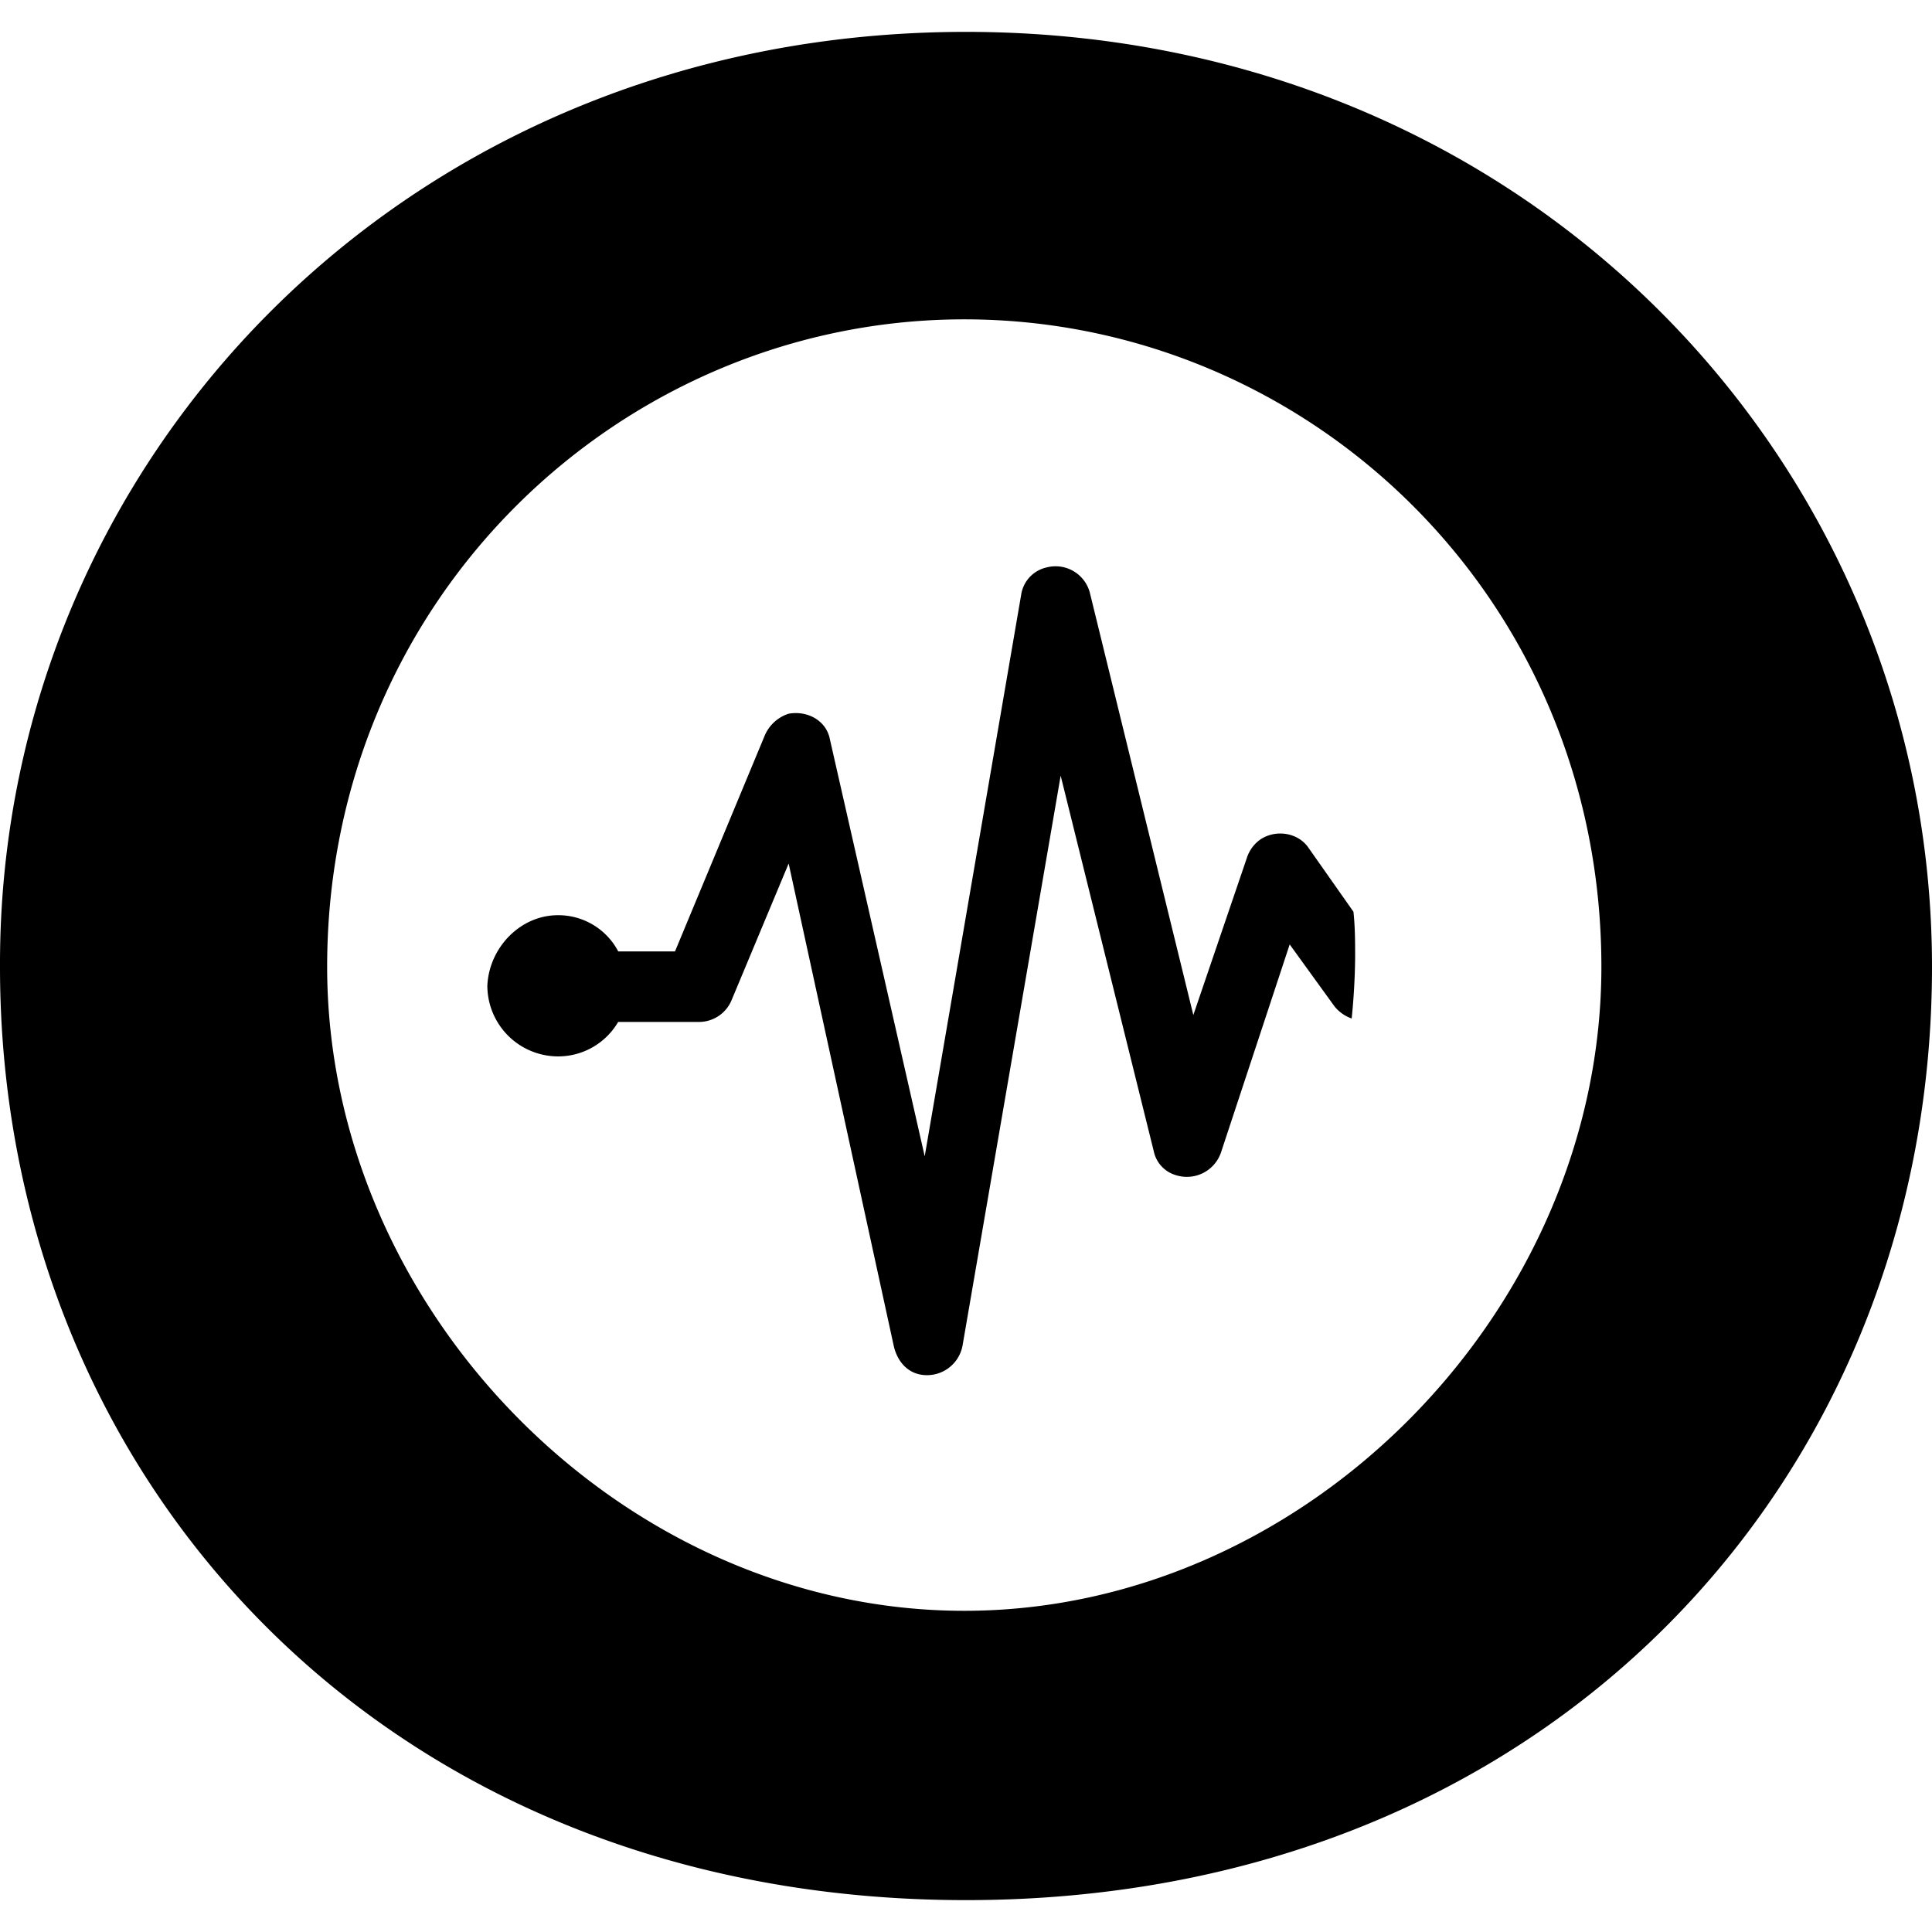 <svg xmlns="http://www.w3.org/2000/svg" viewBox="0 0 24 24"><path d="M6.93 11.369a.84.84 0 0 1 .75.45h.705l1.112-2.675a.483.483 0 0 1 .3-.278c.235-.042.47.086.513.321l1.177 5.177 1.198-6.974a.41.41 0 0 1 .32-.342.44.44 0 0 1 .535.321l1.284 5.24.663-1.946a.449.449 0 0 1 .17-.235c.193-.129.471-.086.6.107l.556.791c.021.193.021.385.021.578a8.3 8.3 0 0 1-.043.748.474.474 0 0 1-.213-.15l-.557-.77-.855 2.589a.448.448 0 0 1-.556.278.393.393 0 0 1-.278-.3l-1.156-4.663-1.219 7.08a.449.449 0 0 1-.492.364c-.192-.021-.32-.17-.363-.363l-1.305-5.99-.706 1.69a.439.439 0 0 1-.406.278H7.679a.863.863 0 0 1-.748.428.88.88 0 0 1-.877-.877c.02-.47.406-.877.877-.877zM12 .396c6.973 0 12 5.369 12 11.615 0 6.353-4.77 11.593-12 11.593S0 18.364 0 12.011C-.02 5.765 5.005.396 12 .396zM4.064 12.01c0 4.256 3.658 8 7.915 8 4.256 0 7.914-3.744 7.914-8 0-4.6-3.658-8.043-7.914-8.043-4.236 0-7.915 3.444-7.915 8.043z"/></svg>